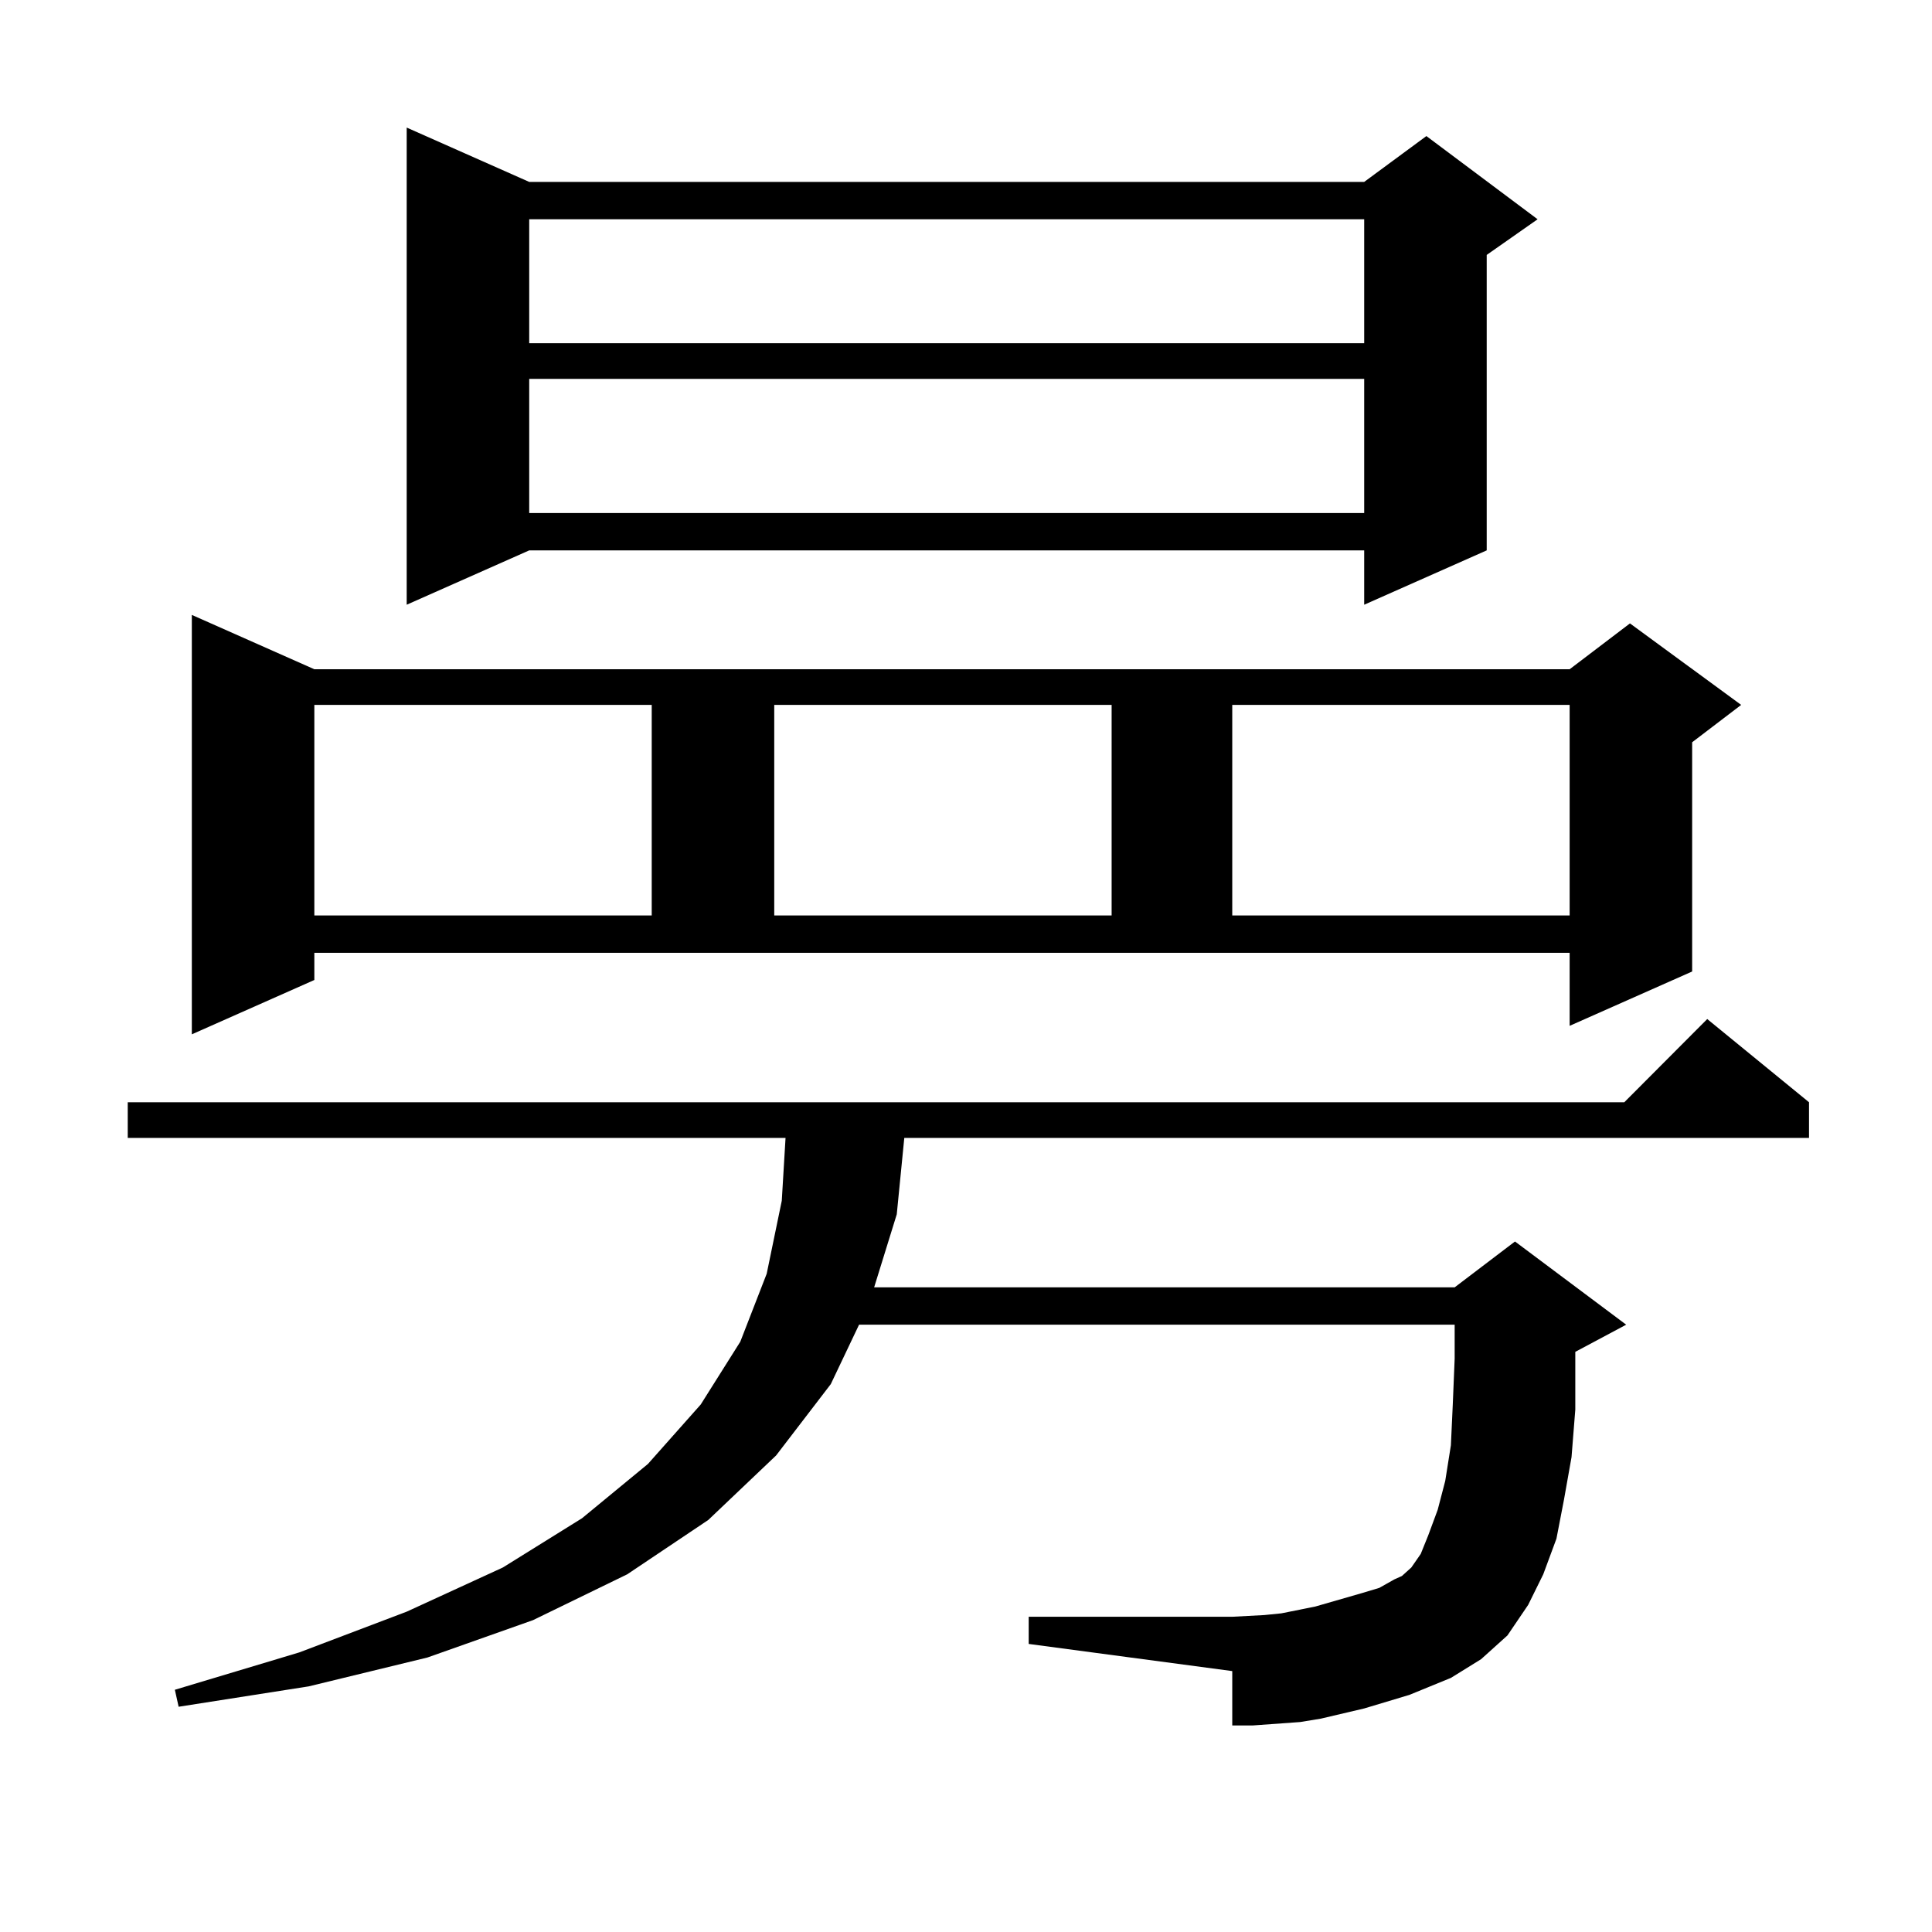 <?xml version="1.0" encoding="utf-8"?>
<!-- Generator: Adobe Illustrator 16.0.0, SVG Export Plug-In . SVG Version: 6.00 Build 0)  -->
<!DOCTYPE svg PUBLIC "-//W3C//DTD SVG 1.1//EN" "http://www.w3.org/Graphics/SVG/1.1/DTD/svg11.dtd">
<svg version="1.1" id="图层_1" xmlns="http://www.w3.org/2000/svg" xmlns:xlink="http://www.w3.org/1999/xlink" x="0px" y="0px"
	 width="1000px" height="1000px" viewBox="0 0 1000 1000" enable-background="new 0 0 1000 1000" xml:space="preserve">
<path d="M729.519,877.262l-11.707,3.516l-11.707,3.516l-22.438,5.273l-10.731,1.758l-24.39,1.758h-10.731v-28.125L532.45,850.895
	v-14.063h105.363l16.585-0.879l8.78-0.879l17.561-3.516l24.39-7.031l8.78-2.637l7.805-4.395l3.902-1.758l4.878-4.395l4.878-7.031
	l3.902-9.668l4.878-13.184l3.902-14.941l2.927-18.457l0.976-21.094l0.976-23.73V685.66H444.647l-14.634,30.762l-28.292,36.914
	l-35.121,33.398l-41.95,28.125l-48.779,23.73l-54.633,19.336l-61.462,14.941l-67.315,10.547l-1.951-8.789l64.389-19.336
	l55.608-21.094l49.755-22.852l40.975-25.488l34.146-28.125l27.316-30.762l20.487-32.52l13.658-35.156l7.805-37.793l1.951-32.52
	H66.12v-18.457h774.615l42.926-43.066l52.682,43.066v18.457H468.062l-3.902,39.551l-11.707,37.793h300.48l31.219-23.73l57.56,43.066
	l-26.341,14.063v3.516v26.367l-1.951,24.609l-3.902,21.973l-3.902,20.215l-6.829,18.457l-7.805,15.82l-10.731,15.82l-13.658,12.305
	l-15.609,9.668L729.519,877.262z M162.703,507.242L99.29,535.367v-217.09l63.413,28.125h649.74l31.219-23.73l57.56,42.188
	l-25.365,19.336v118.652l-63.413,28.125V493.18h-649.74V507.242z M162.703,364.859v108.984h174.63V364.859H162.703z M273.92,94.156
	h432.185l32.194-23.73l57.56,43.066l-26.341,18.457v152.93l-63.413,28.125v-28.125H273.92l-63.413,28.125V66.031L273.92,94.156z
	 M273.92,113.492v64.16h432.185v-64.16H273.92z M273.92,196.109v69.434h432.185v-69.434H273.92z M400.746,364.859v108.984h174.63
	V364.859H400.746z M637.813,364.859v108.984h174.63V364.859H637.813z"/>
</svg>

